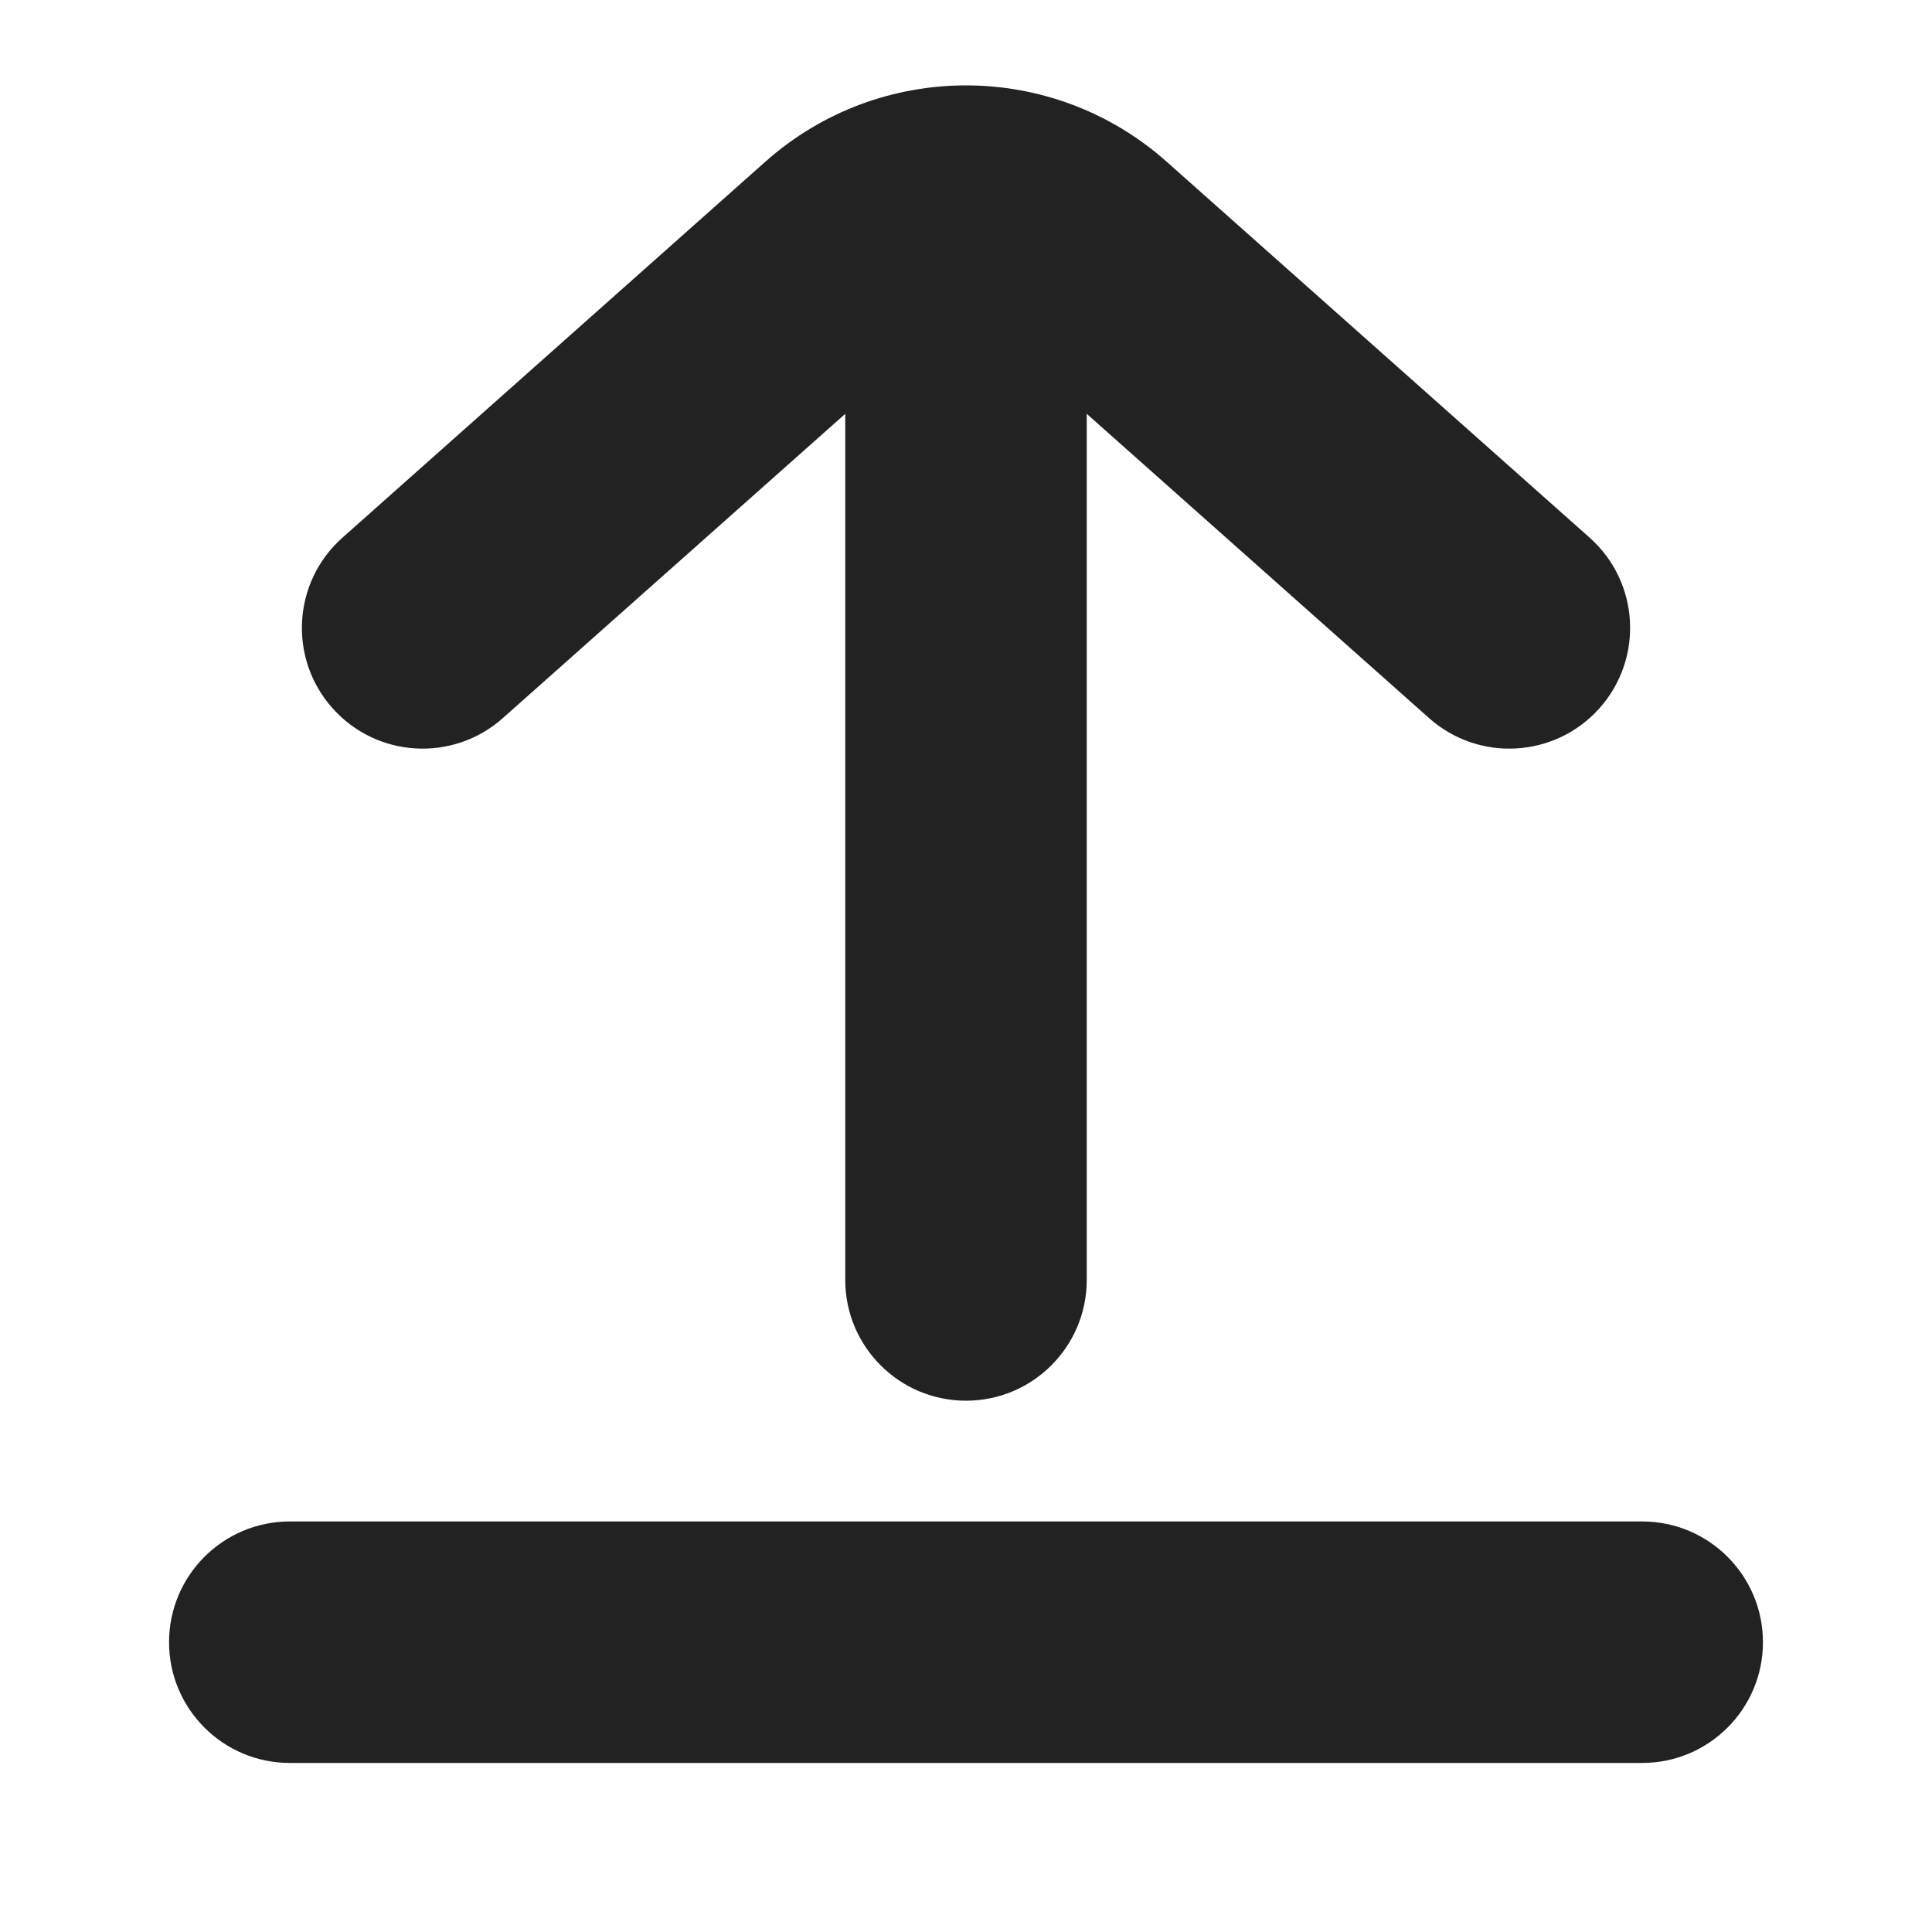 <svg width="20" height="20" viewBox="0 0 20 20" fill="none" xmlns="http://www.w3.org/2000/svg">
<path d="M5.205 7.434C4.689 7.893 3.899 7.846 3.441 7.33C2.982 6.814 3.029 6.024 3.545 5.566L7.924 1.673C9.108 0.621 10.892 0.621 12.076 1.673L16.456 5.566C16.971 6.024 17.018 6.814 16.559 7.33C16.101 7.846 15.31 7.893 14.794 7.434L11.25 4.284V13.25C11.25 13.94 10.69 14.5 10 14.5C9.31 14.5 8.75 13.94 8.75 13.25V4.284L5.205 7.434Z" fill="#222222"/>
<path d="M1.75 17C1.75 16.31 2.31 15.75 3 15.75H17C17.69 15.75 18.25 16.31 18.25 17C18.25 17.69 17.69 18.25 17 18.25H3C2.31 18.25 1.75 17.69 1.75 17Z" fill="#222222"/>
</svg>
